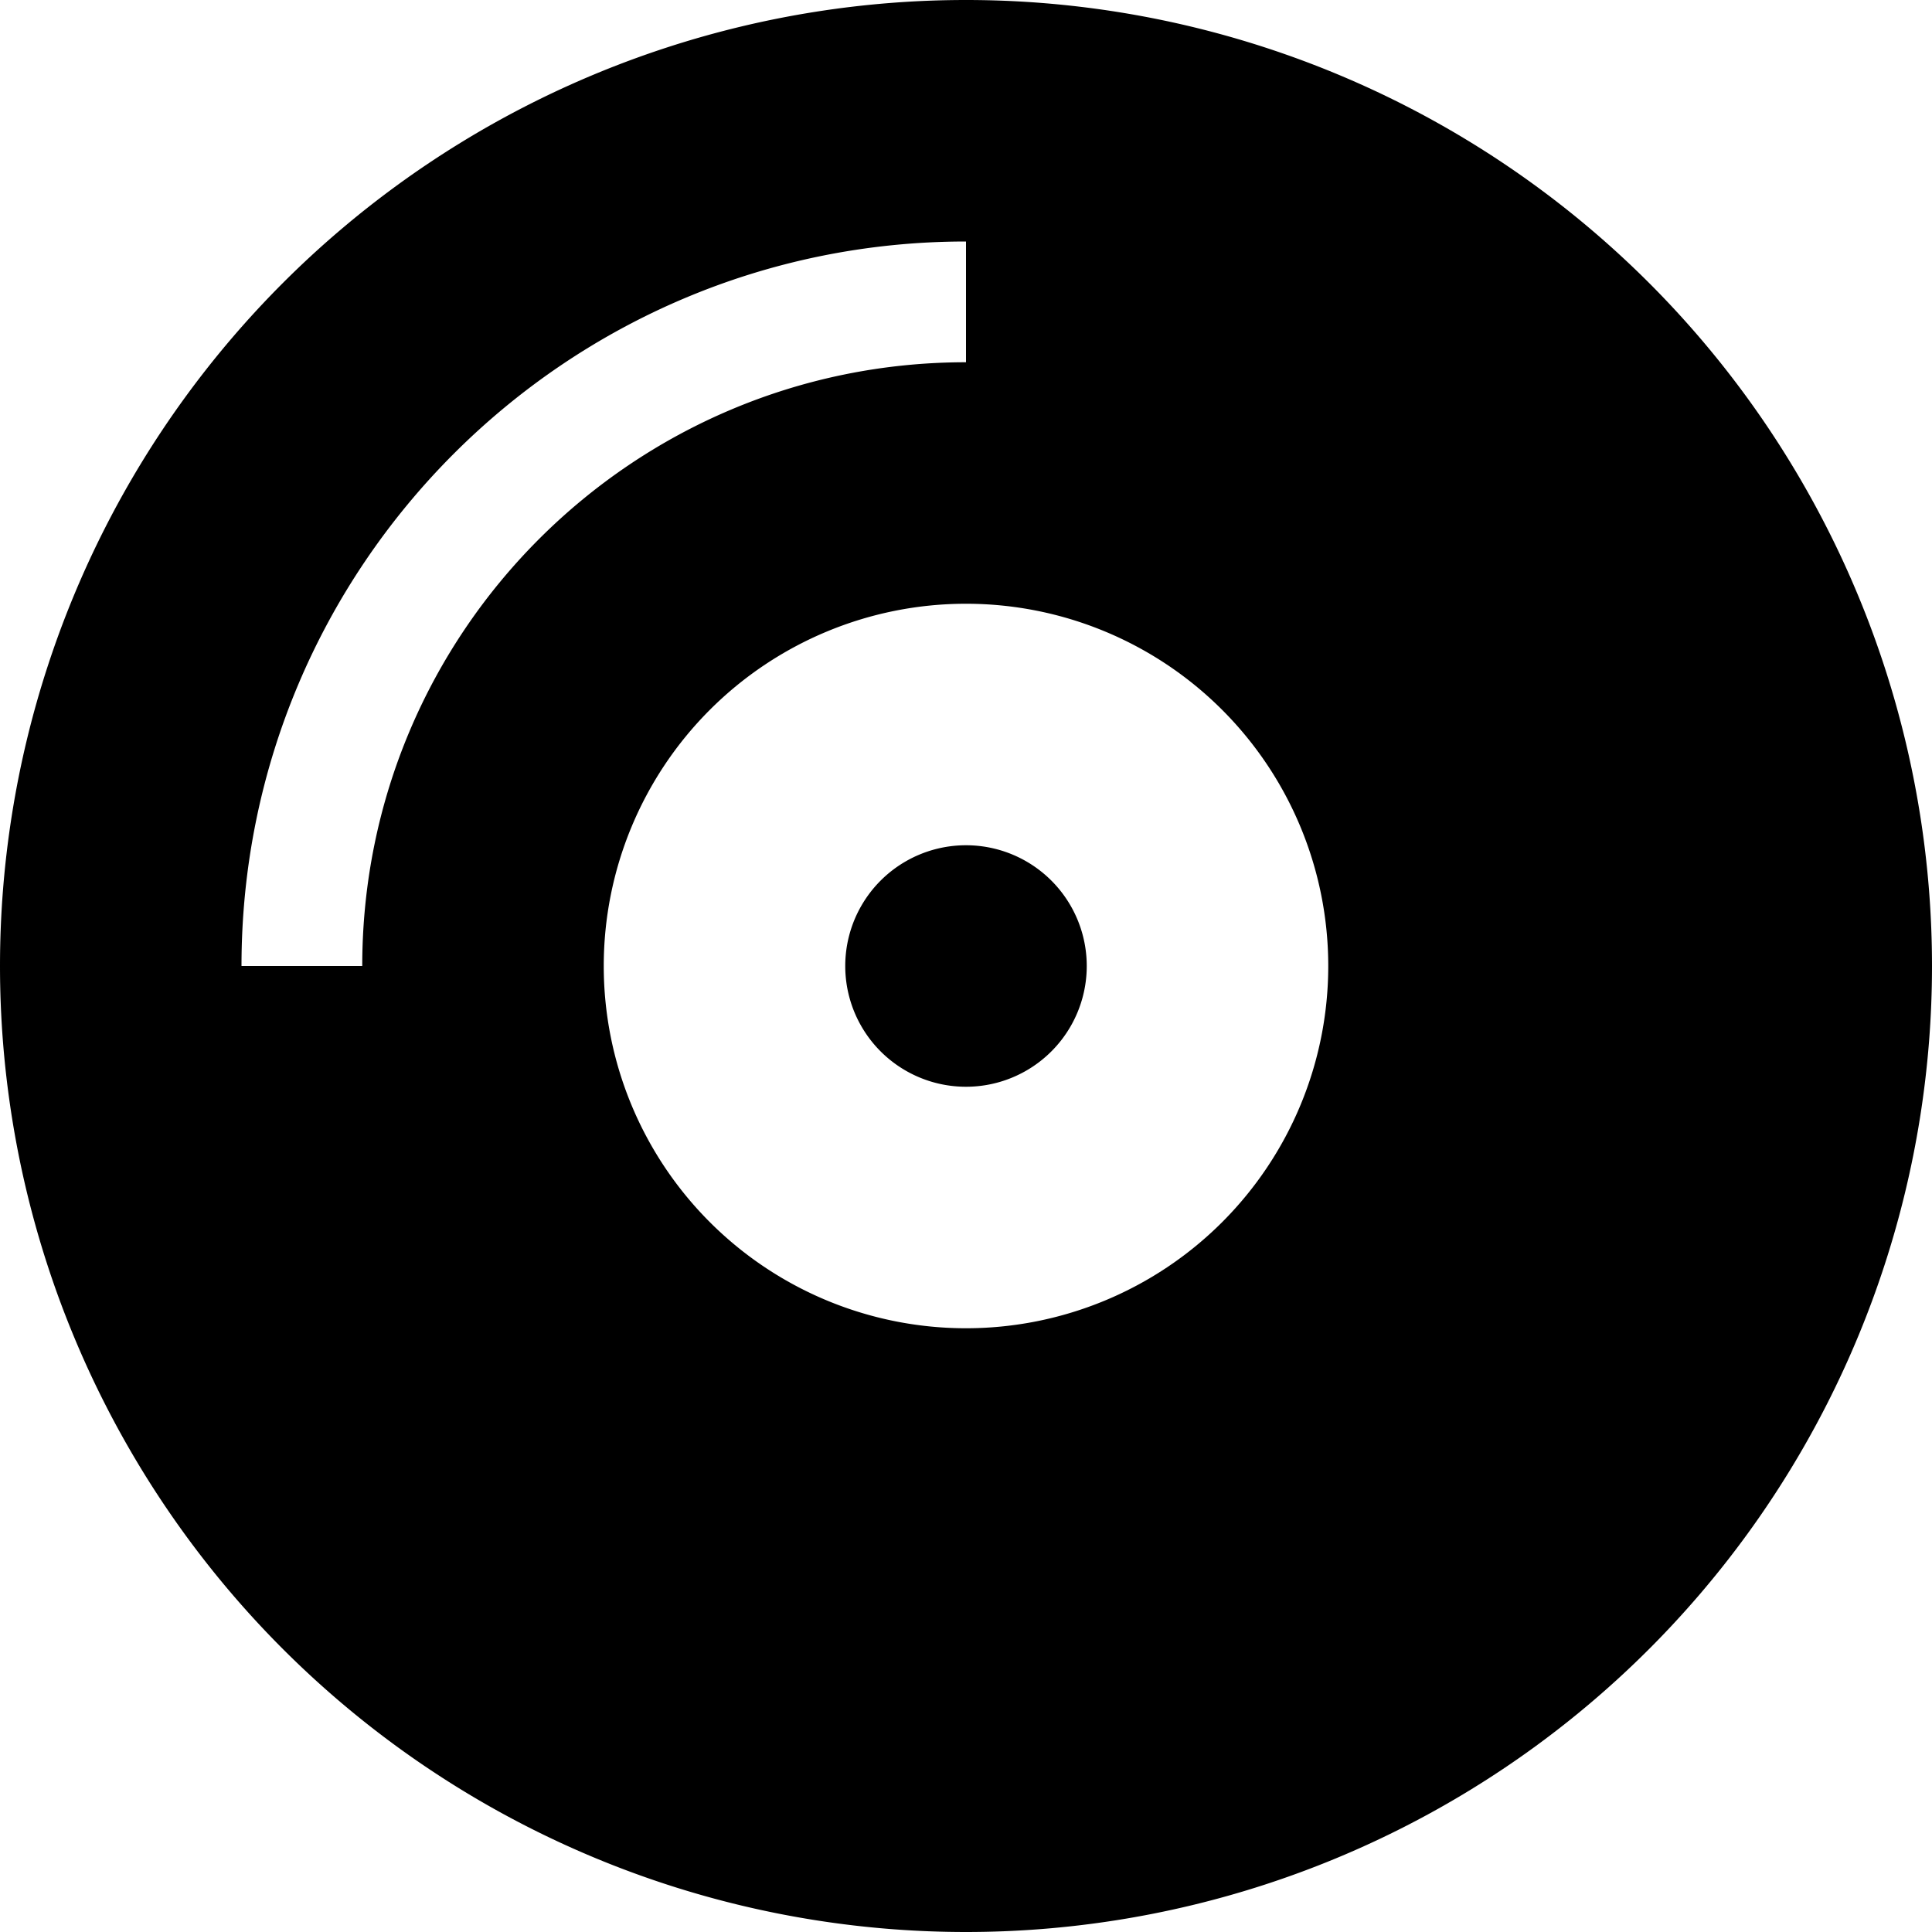 <svg xmlns="http://www.w3.org/2000/svg" viewBox="0 0 512 512"><!--! Font Awesome Pro 6.5.1 by @fontawesome - https://fontawesome.com License - https://fontawesome.com/license (Commercial License) Copyright 2023 Fonticons, Inc. --><path d="M0 256a256 256 0 1 1 512 0A256 256 0 1 1 0 256zm256 32a32 32 0 1 1 0-64 32 32 0 1 1 0 64zm-96-32a96 96 0 1 0 192 0 96 96 0 1 0 -192 0zm-64 0c0-88.4 71.6-160 160-160V64C150 64 64 150 64 256H96z"/></svg>